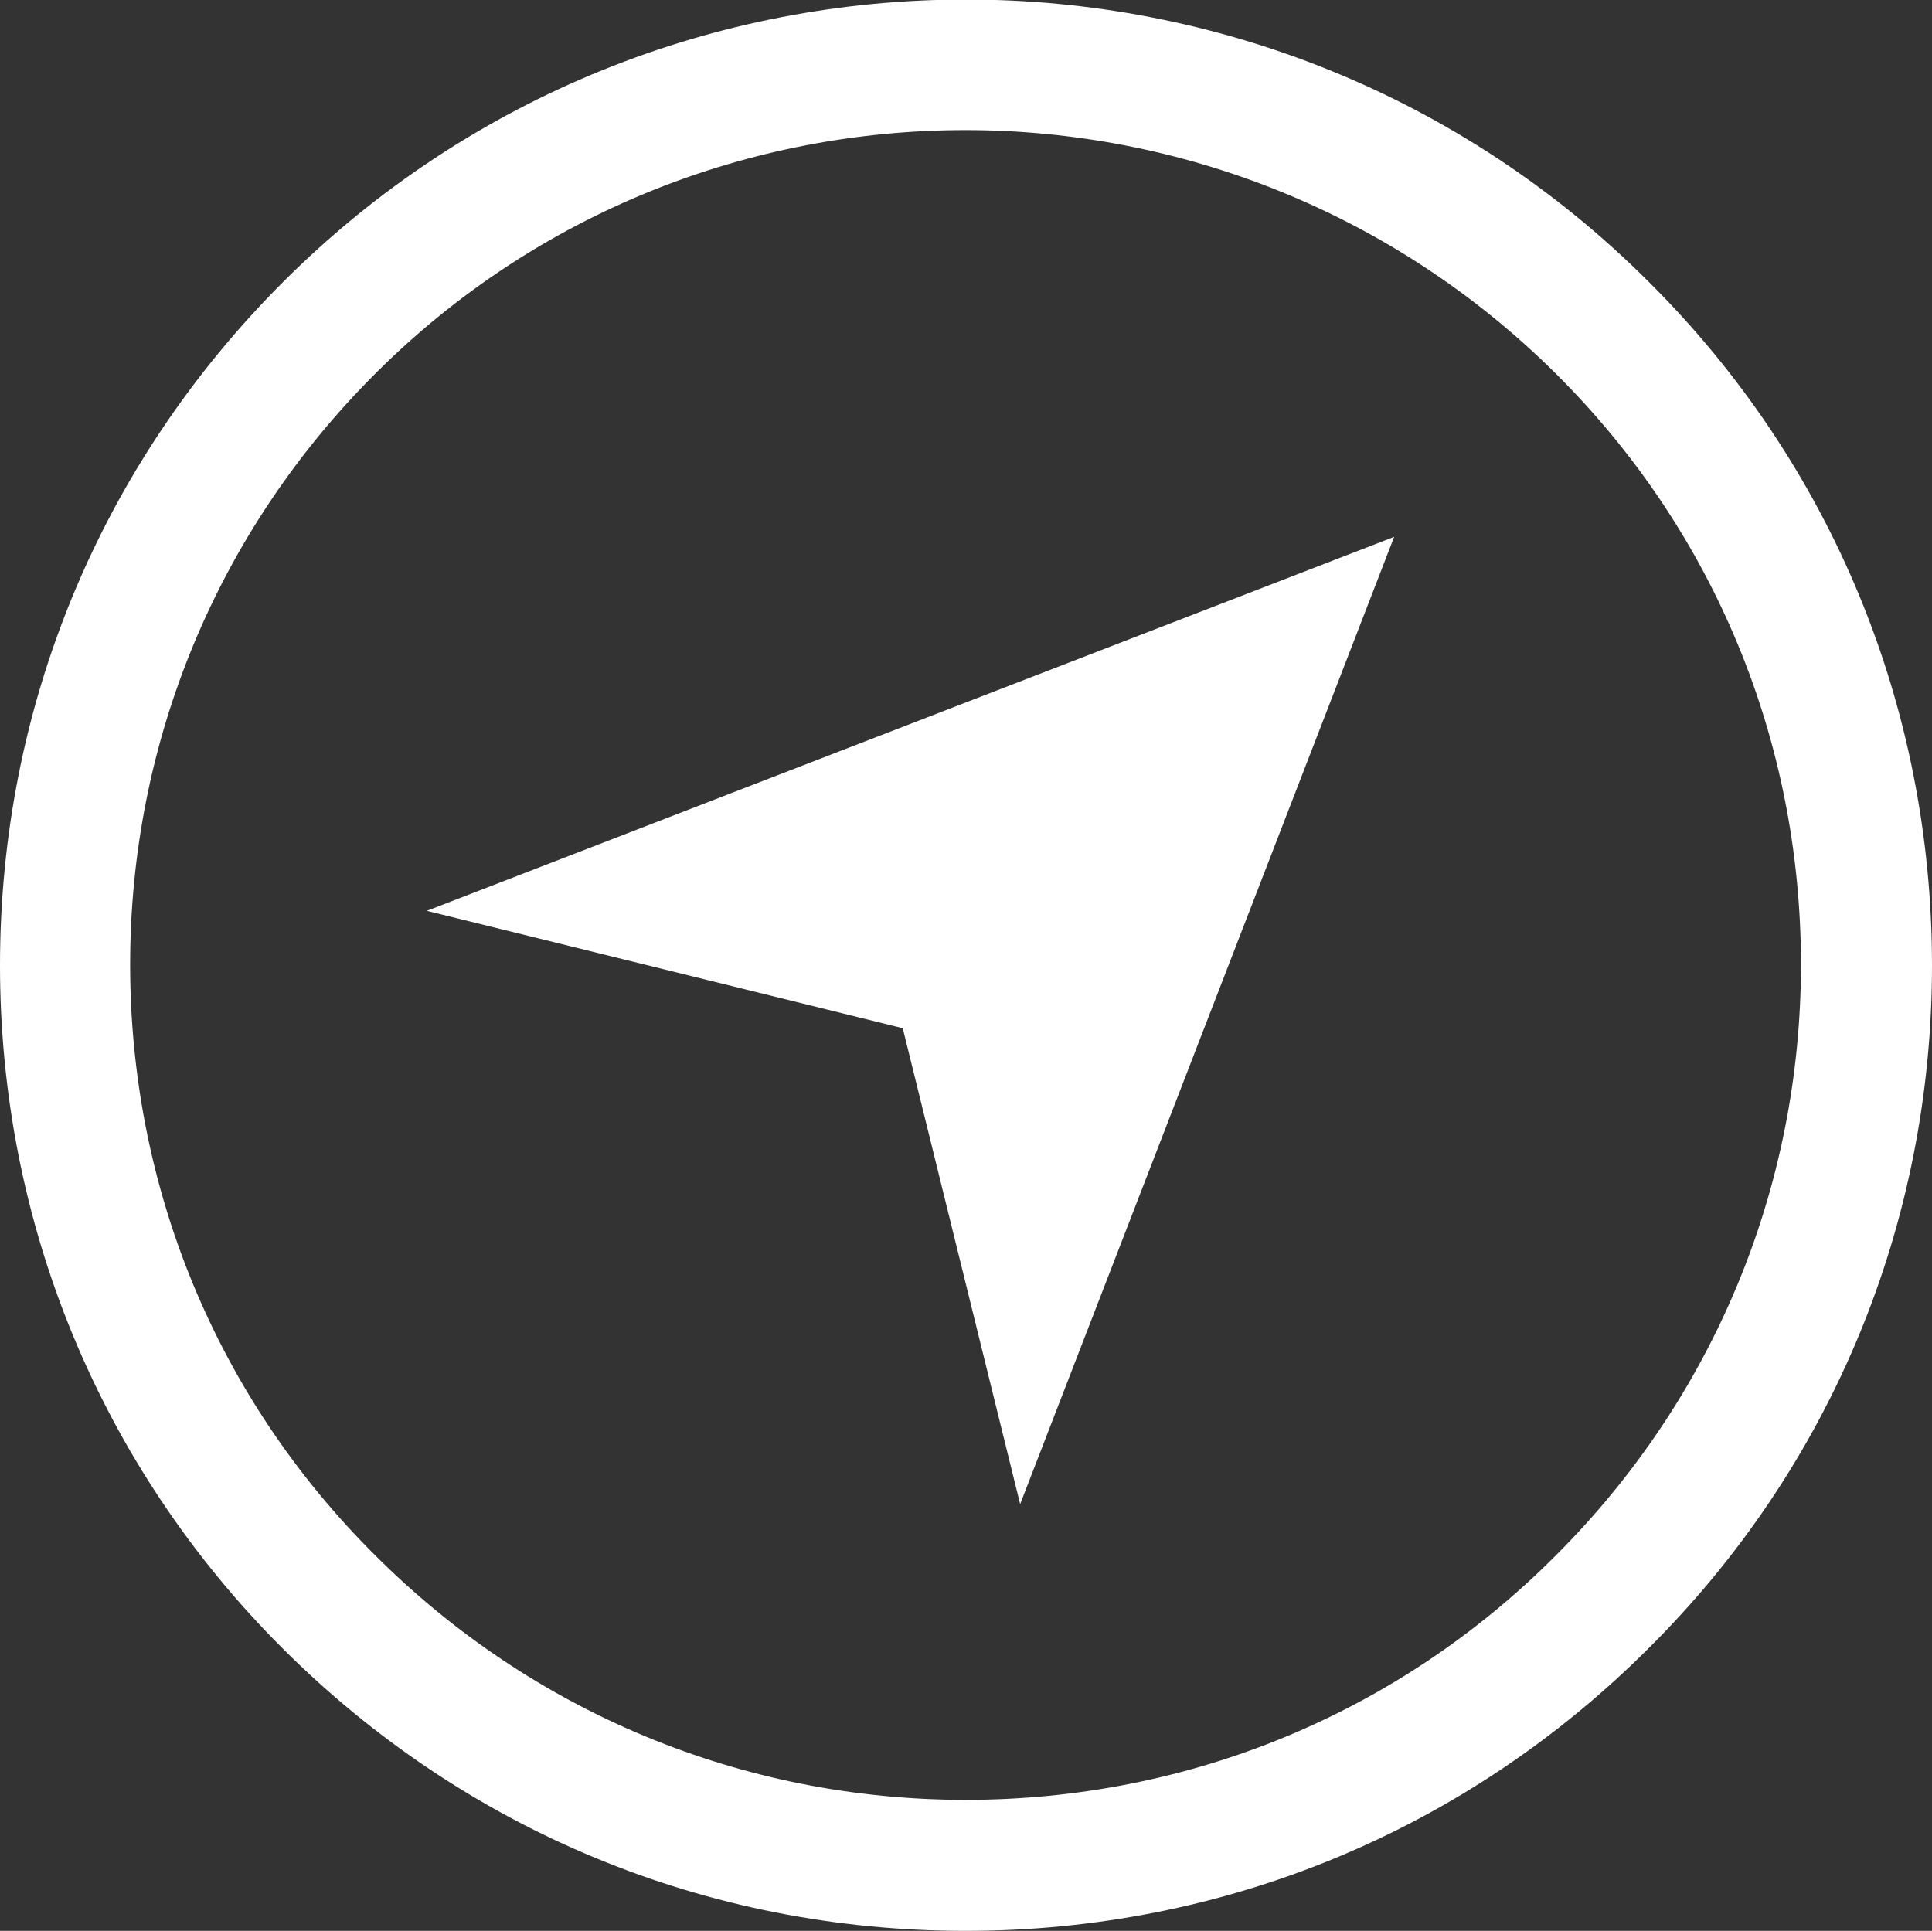 <?xml version="1.0" encoding="utf-8"?>
<!-- Generator: Adobe Illustrator 23.0.3, SVG Export Plug-In . SVG Version: 6.00 Build 0)  -->
<svg version="1.1" id="レイヤー_1" xmlns="http://www.w3.org/2000/svg" xmlns:xlink="http://www.w3.org/1999/xlink" x="0px"
	 y="0px" viewBox="0 0 21.23 21.22" style="enable-background:new 0 0 21.23 21.22;" xml:space="preserve">
<rect x="0" y="0" width="21.23" height="21.22" fill="#333333" stroke="none"/>
<style type="text/css">
	.st0{fill:#FFFFFF;}
</style>
<g>
	<path class="st0" d="M10.61,21.22c-2.84,0-5.5-1.1-7.51-3.11c-2-2-3.1-4.67-3.1-7.5c0-2.84,1.1-5.5,3.11-7.51
		c4.14-4.14,10.87-4.14,15.01,0c2.01,2,3.11,4.67,3.11,7.51c0,2.83-1.1,5.5-3.11,7.5l0,0l0,0C16.11,20.12,13.45,21.22,10.61,21.22z
		 M10.61,1.43c-2.35,0-4.7,0.89-6.49,2.68C2.39,5.84,1.43,8.15,1.43,10.6s0.95,4.76,2.69,6.49c1.73,1.73,4.04,2.69,6.49,2.69
		s4.76-0.95,6.49-2.69l0,0c1.73-1.73,2.69-4.04,2.69-6.49s-0.95-4.76-2.69-6.49C15.31,2.33,12.96,1.43,10.61,1.43z"/>
	<polygon class="st0" points="11.21,16.53 9.92,11.3 4.69,10.01 15.32,5.9 	"/>
</g>
</svg>
